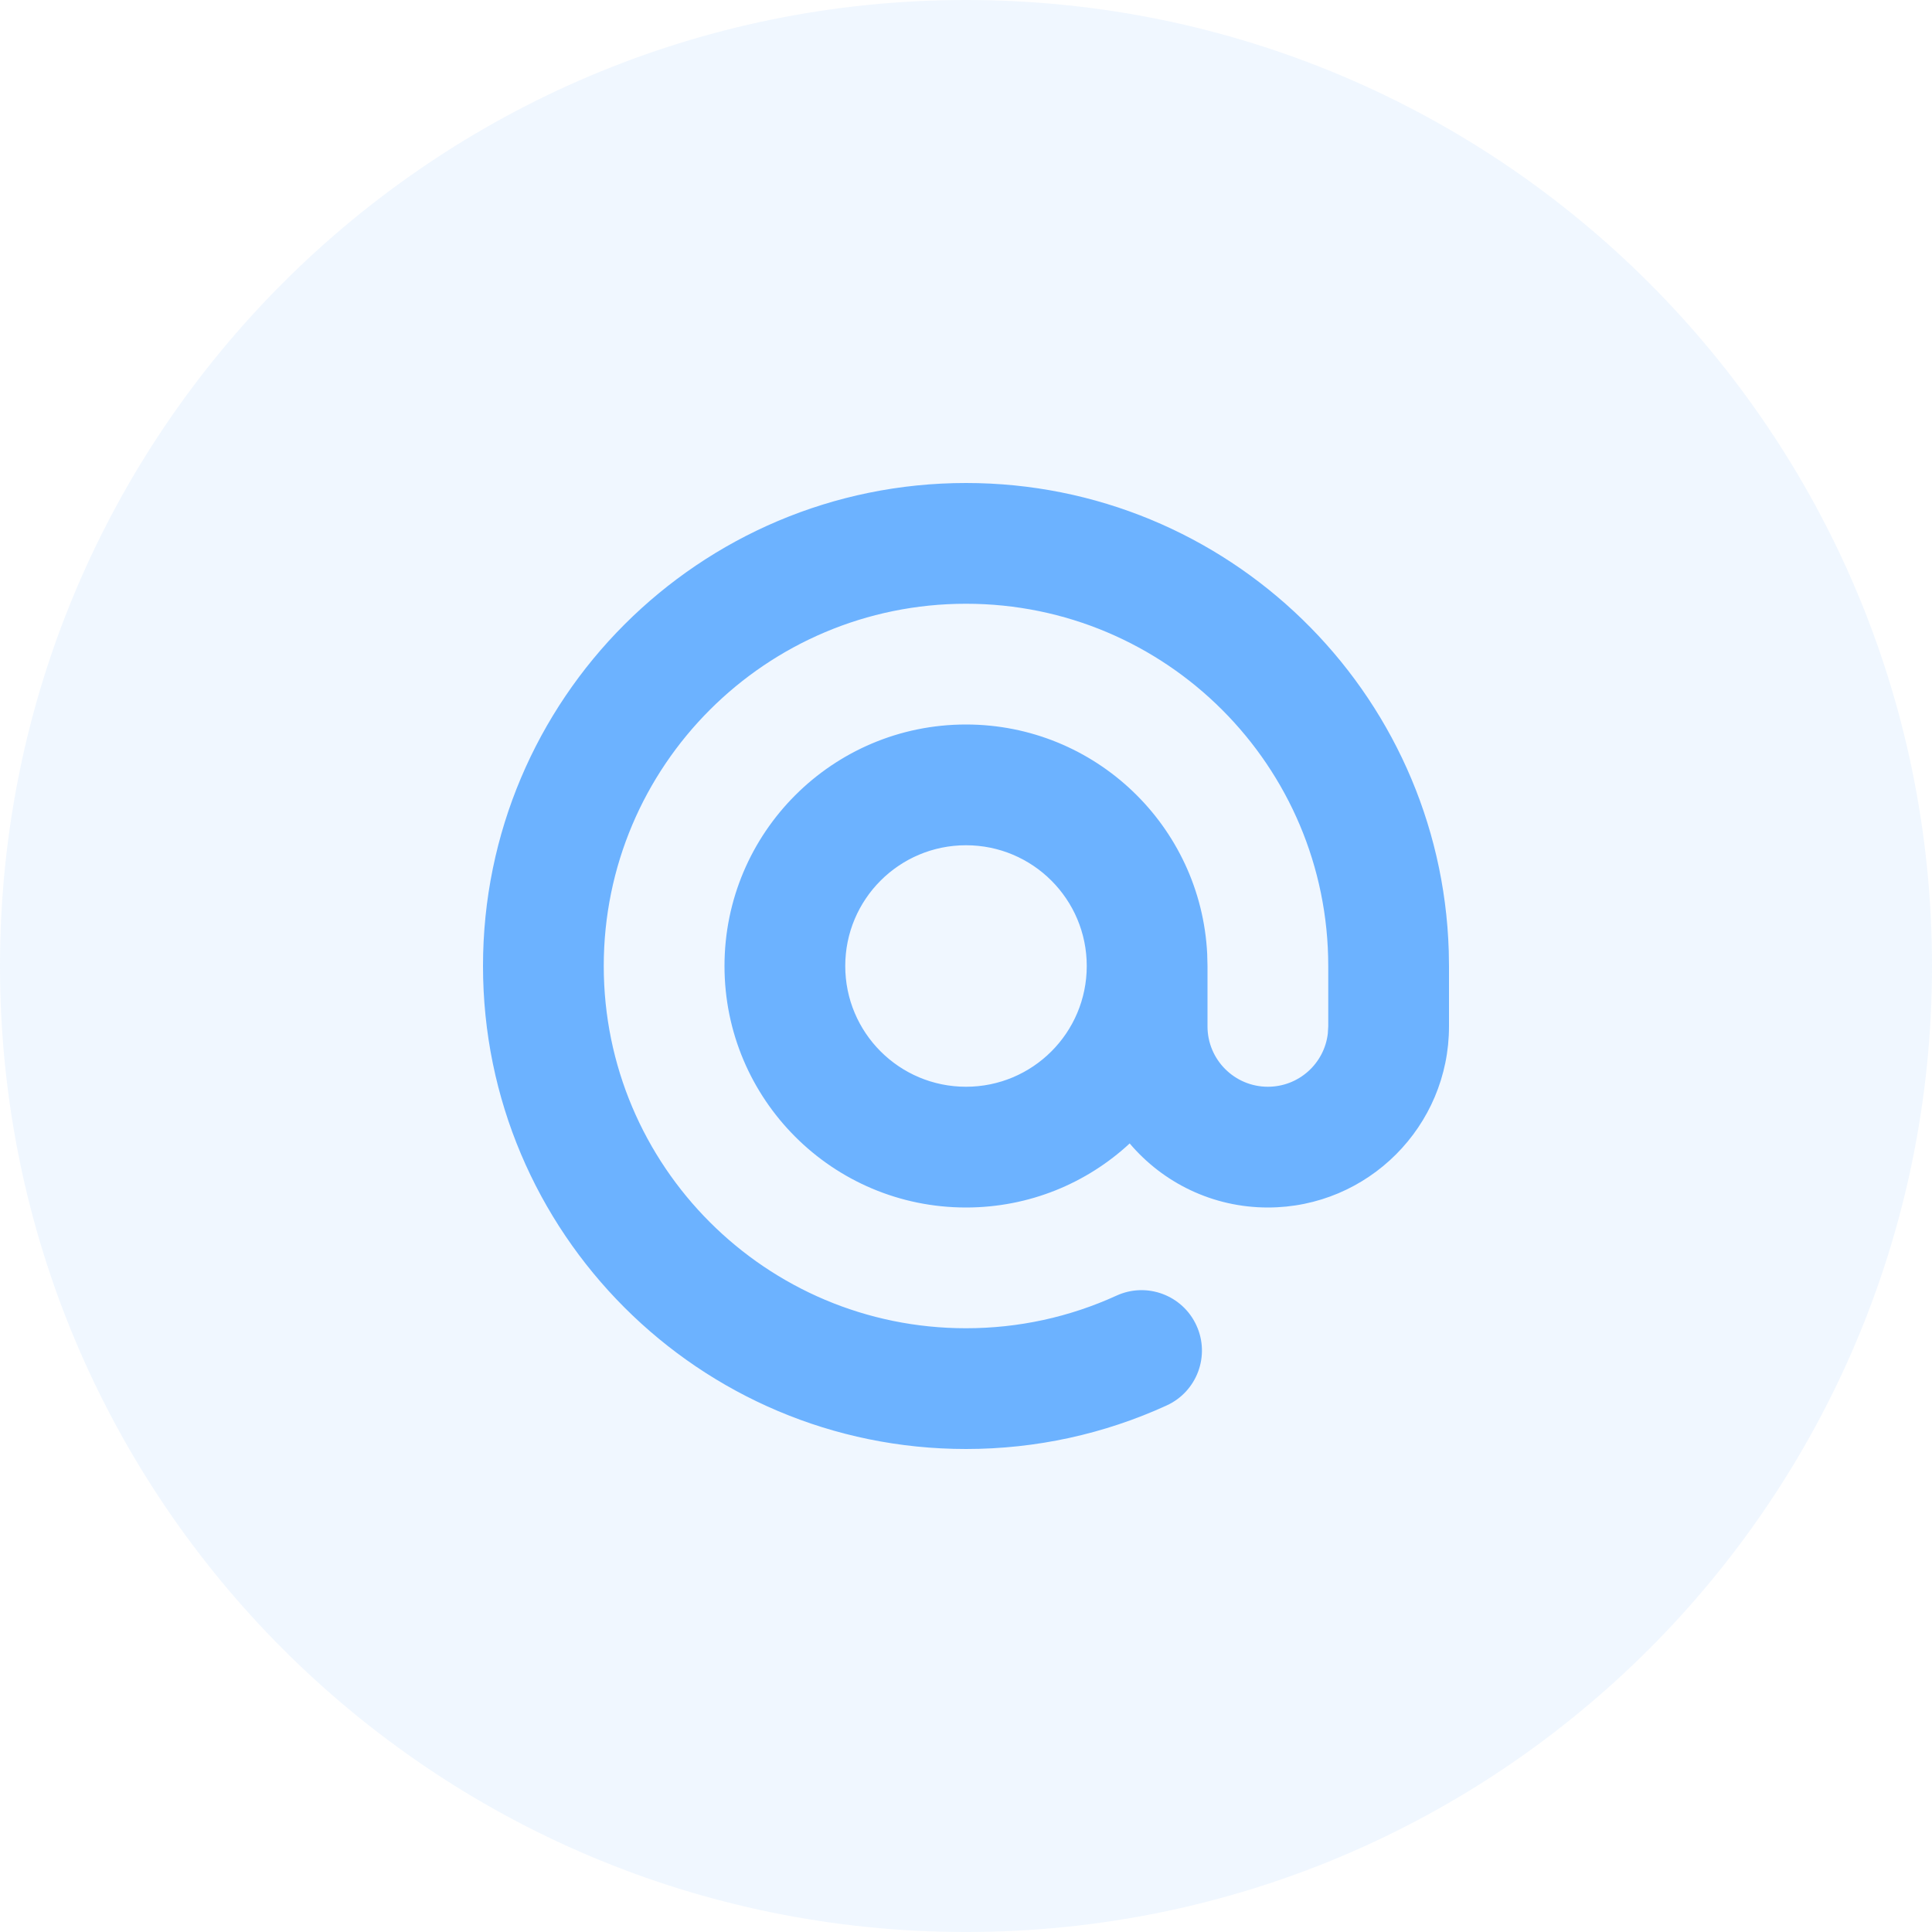 <?xml version="1.0" encoding="UTF-8"?> <svg xmlns="http://www.w3.org/2000/svg" width="32" height="32" viewBox="0 0 32 32" fill="none"><path opacity="0.1" d="M32 16C32 7.163 24.837 -6.26249e-07 16 -1.39877e-06C7.163 -2.17128e-06 -6.26248e-07 7.163 -1.39876e-06 16C-2.17128e-06 24.837 7.163 32 16 32C24.837 32 32 24.837 32 16Z" fill="#6CB3FF"></path><path fill-rule="evenodd" clip-rule="evenodd" d="M23.996 15.751C23.864 11.448 20.335 8 16 8C11.582 8 8 11.582 8 16C8 20.418 11.582 24 16 24C17.161 24 18.289 23.752 19.323 23.279C19.826 23.049 20.047 22.456 19.817 21.954C19.587 21.451 18.994 21.23 18.492 21.46C17.717 21.814 16.873 22 16 22C12.686 22 10 19.314 10 16C10 12.686 12.686 10 16 10C19.314 10 22 12.686 22 16V17L21.993 17.117C21.936 17.614 21.513 18 21 18C20.448 18 20 17.552 20 17V16L19.995 15.8C19.891 13.684 18.142 12 16 12C13.791 12 12 13.791 12 16C12 18.209 13.791 20 16 20C17.047 20 18 19.598 18.711 18.939C19.261 19.588 20.083 20 21 20C22.657 20 24 18.657 24 17V16L23.996 15.751ZM14 16C14 14.895 14.895 14 16 14C17.105 14 18 14.895 18 16C18 17.105 17.105 18 16 18C14.895 18 14 17.105 14 16Z" fill="#6CB2FF"></path></svg> 